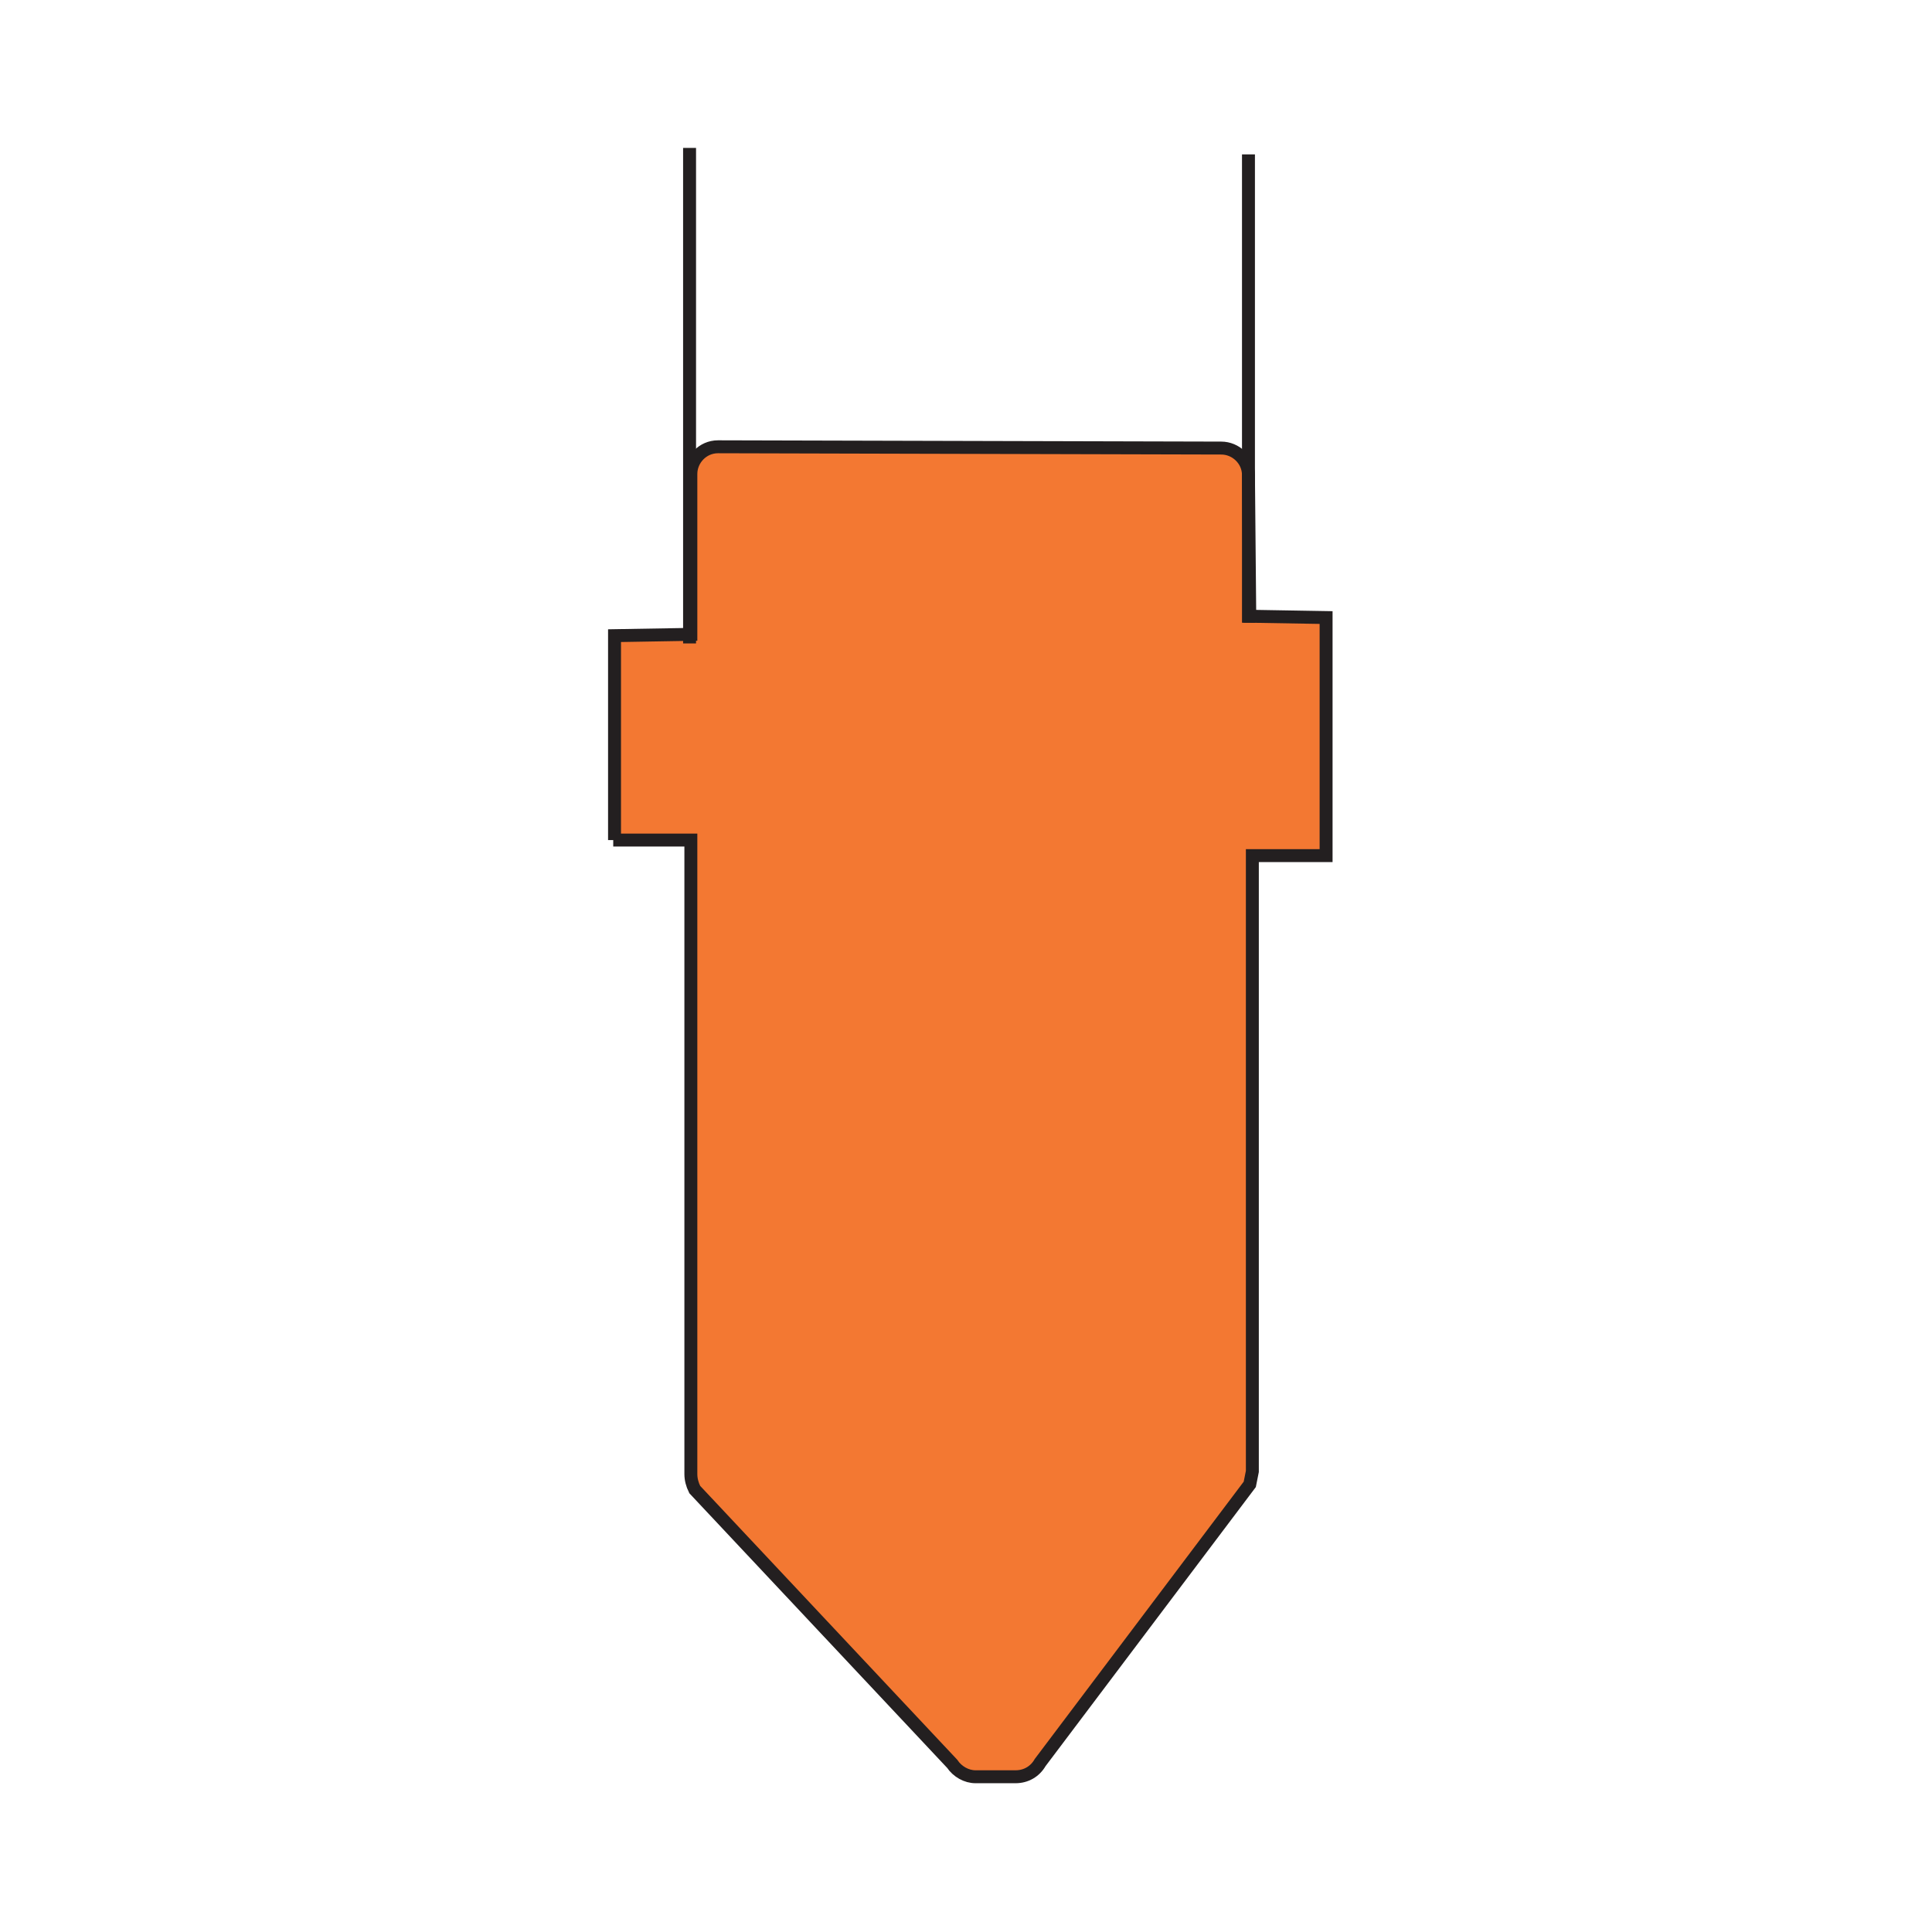 <?xml version="1.0" encoding="UTF-8"?>
<!DOCTYPE svg PUBLIC "-//W3C//DTD SVG 1.0//EN" "http://www.w3.org/TR/2001/REC-SVG-20010904/DTD/svg10.dtd">
<!-- Creator: CorelDRAW 2018 (64 Bit) -->
<svg xmlns="http://www.w3.org/2000/svg" xml:space="preserve" width="39.511mm" height="39.511mm" version="1.0" shape-rendering="geometricPrecision" text-rendering="geometricPrecision" image-rendering="optimizeQuality" fill-rule="evenodd" clip-rule="evenodd"
viewBox="0 0 3951.1 3951.1"
 xmlns:xlink="http://www.w3.org/1999/xlink">
 <g id="Capa_x0020_1">
  <polygon fill="white" fill-rule="nonzero" points="-0.01,-17.64 3968.74,-17.64 3968.74,3951.1 -0.01,3951.1 "/>
  <polygon fill="white" fill-rule="nonzero" points="-0.01,-17.64 3968.74,-17.64 3968.74,3951.1 -0.01,3951.1 "/>
  <path fill="white" fill-rule="nonzero" d="M298.97 -15l3368.15 0c164.04,0 298.98,132.29 298.98,296.33l0 3370.8c0,164.04 -132.29,296.33 -296.33,296.33l-3370.8 0c-164.04,0 -296.33,-132.29 -296.33,-296.33l0 -3370.8c0,-164.04 132.29,-296.33 296.33,-296.33z"/>
  <path fill="#F37832" fill-rule="nonzero" d="M1254.12 1718.02l158.75 0 0 1296.46c0,10.58 2.65,21.17 7.94,31.75l526.52 560.92c10.58,15.87 29.1,26.45 47.62,26.45l82.02 0c21.17,0 39.69,-10.58 50.27,-29.1l428.63 -568.85 5.29 -26.46 0 -1259.42 150.81 0 0 -486.83 -156.1 -2.65 -2.65 -288.39c0,-31.75 -26.45,-55.57 -55.56,-55.57l-1029.23 -2.64c-31.75,0 -55.56,26.46 -55.56,55.56l0 328.08 -156.1 2.65 0 418.04 -2.65 0z"/>
  <path fill="none" fill-rule="nonzero" stroke="#231F20" stroke-width="26.46" stroke-miterlimit="10" d="M1254.12 1718.02l158.75 0 0 1296.46c0,10.58 2.65,21.17 7.94,31.75l526.52 560.92c10.58,15.87 29.1,26.45 47.62,26.45l82.02 0c21.17,0 39.69,-10.58 50.27,-29.1l428.63 -568.85 5.29 -26.46 0 -1259.42 150.81 0 0 -486.83 -156.1 -2.65 -2.65 -288.39c0,-31.75 -26.45,-55.57 -55.56,-55.57l-1029.23 -2.64c-31.75,0 -55.56,26.46 -55.56,55.56l0 328.08 -156.1 2.65 0 418.04 -2.65 0z"/>
  <line fill="none" fill-rule="nonzero" stroke="#231F20" stroke-width="26.46" stroke-miterlimit="10" x1="1410.22" y1="1315.86" x2="1410.22" y2= "302.5" />
  <line fill="none" fill-rule="nonzero" stroke="#231F20" stroke-width="26.46" stroke-miterlimit="10" x1="2553.22" y1="1273.52" x2="2553.22" y2= "315.73" />
 </g>
</svg>
